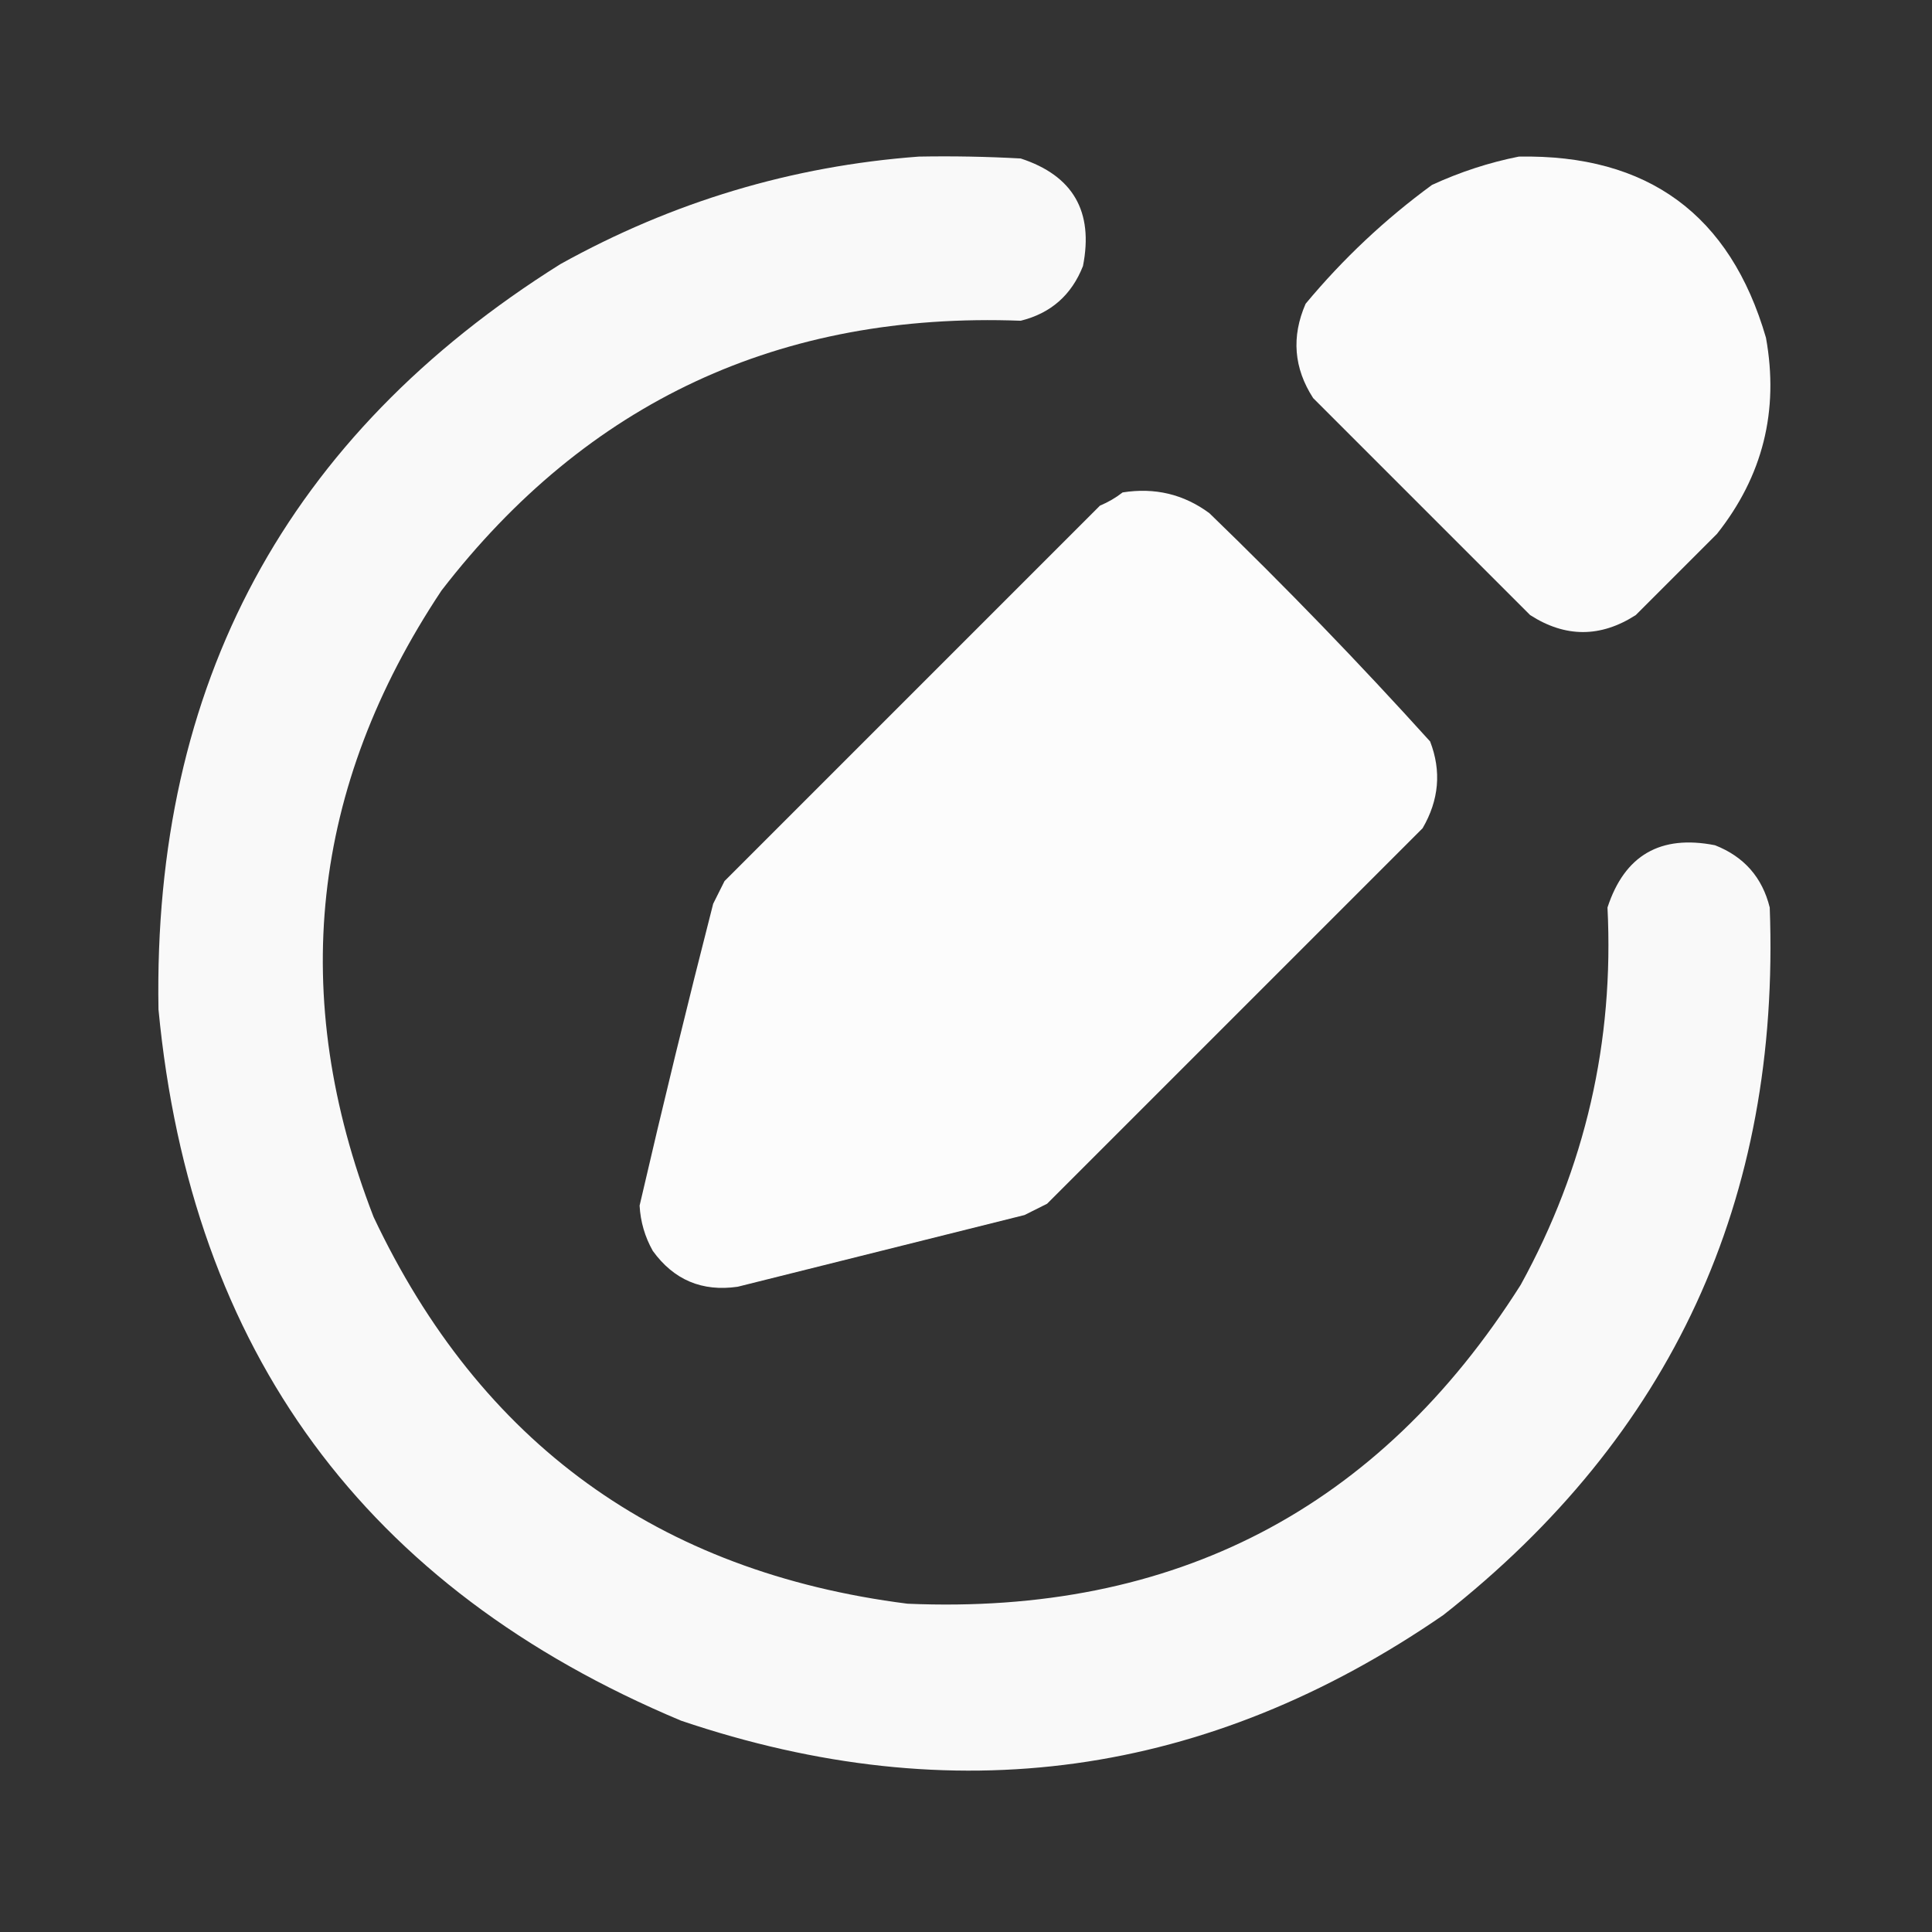 <?xml version="1.0" encoding="UTF-8"?>
<!DOCTYPE svg PUBLIC "-//W3C//DTD SVG 1.1//EN" "http://www.w3.org/Graphics/SVG/1.1/DTD/svg11.dtd">
<svg xmlns="http://www.w3.org/2000/svg" version="1.1" width="512px" height="512px" style="shape-rendering:geometricPrecision; text-rendering:geometricPrecision; image-rendering:optimizeQuality; fill-rule:evenodd; clip-rule:evenodd" xmlns:xlink="http://www.w3.org/1999/xlink">
<rect width="100%" height="100%" fill="#333333" stroke="none"/>
<g><path style="opacity:0.972" fill="#ffffff" d="M 243.5,41.5 C 252.506,41.334 261.506,41.5 270.5,42C 284.355,46.531 289.855,56.031 287,70.5C 283.977,78.192 278.477,83.025 270.5,85C 206.794,82.611 155.628,106.444 117,156.5C 82.318,208.643 76.318,263.977 99,322.5C 127.311,382.45 174.478,416.616 240.5,425C 311.246,428.048 365.413,399.882 403,340.5C 420.114,309.374 427.781,276.041 426,240.5C 430.531,226.645 440.031,221.145 454.5,224C 462.192,227.023 467.025,232.523 469,240.5C 471.868,317.914 443.035,380.414 382.5,428C 319.96,471.069 252.626,480.402 180.5,456C 96.806,420.943 50.639,358.11 42,267.5C 40.504,181.304 76.004,115.471 148.5,70C 178.204,53.497 209.871,43.997 243.5,41.5 Z"/></g>
<g><path style="opacity:0.977" fill="#ffffff" d="M 402.5,41.5 C 436.685,40.875 458.519,56.875 468,89.5C 471.497,108.845 467.164,126.178 455,141.5C 447.833,148.667 440.667,155.833 433.5,163C 424.167,169 414.833,169 405.5,163C 386.333,143.833 367.167,124.667 348,105.5C 342.866,97.56 342.2,89.227 346,80.5C 355.907,68.591 367.074,58.091 379.5,49C 386.991,45.558 394.658,43.058 402.5,41.5 Z"/></g>
<g><path style="opacity:0.984" fill="#ffffff" d="M 297.5,130.5 C 306.04,129.141 313.707,130.975 320.5,136C 340.727,155.559 360.227,175.726 379,196.5C 382.029,204.349 381.362,212.016 377,219.5C 343.833,252.667 310.667,285.833 277.5,319C 275.5,320 273.5,321 271.5,322C 246.167,328.333 220.833,334.667 195.5,341C 186.065,342.365 178.565,339.198 173,331.5C 170.903,327.779 169.736,323.779 169.5,319.5C 175.684,292.765 182.184,266.099 189,239.5C 190,237.5 191,235.5 192,233.5C 225.167,200.333 258.333,167.167 291.5,134C 293.727,133.059 295.727,131.892 297.5,130.5 Z"/></g>
</svg>
